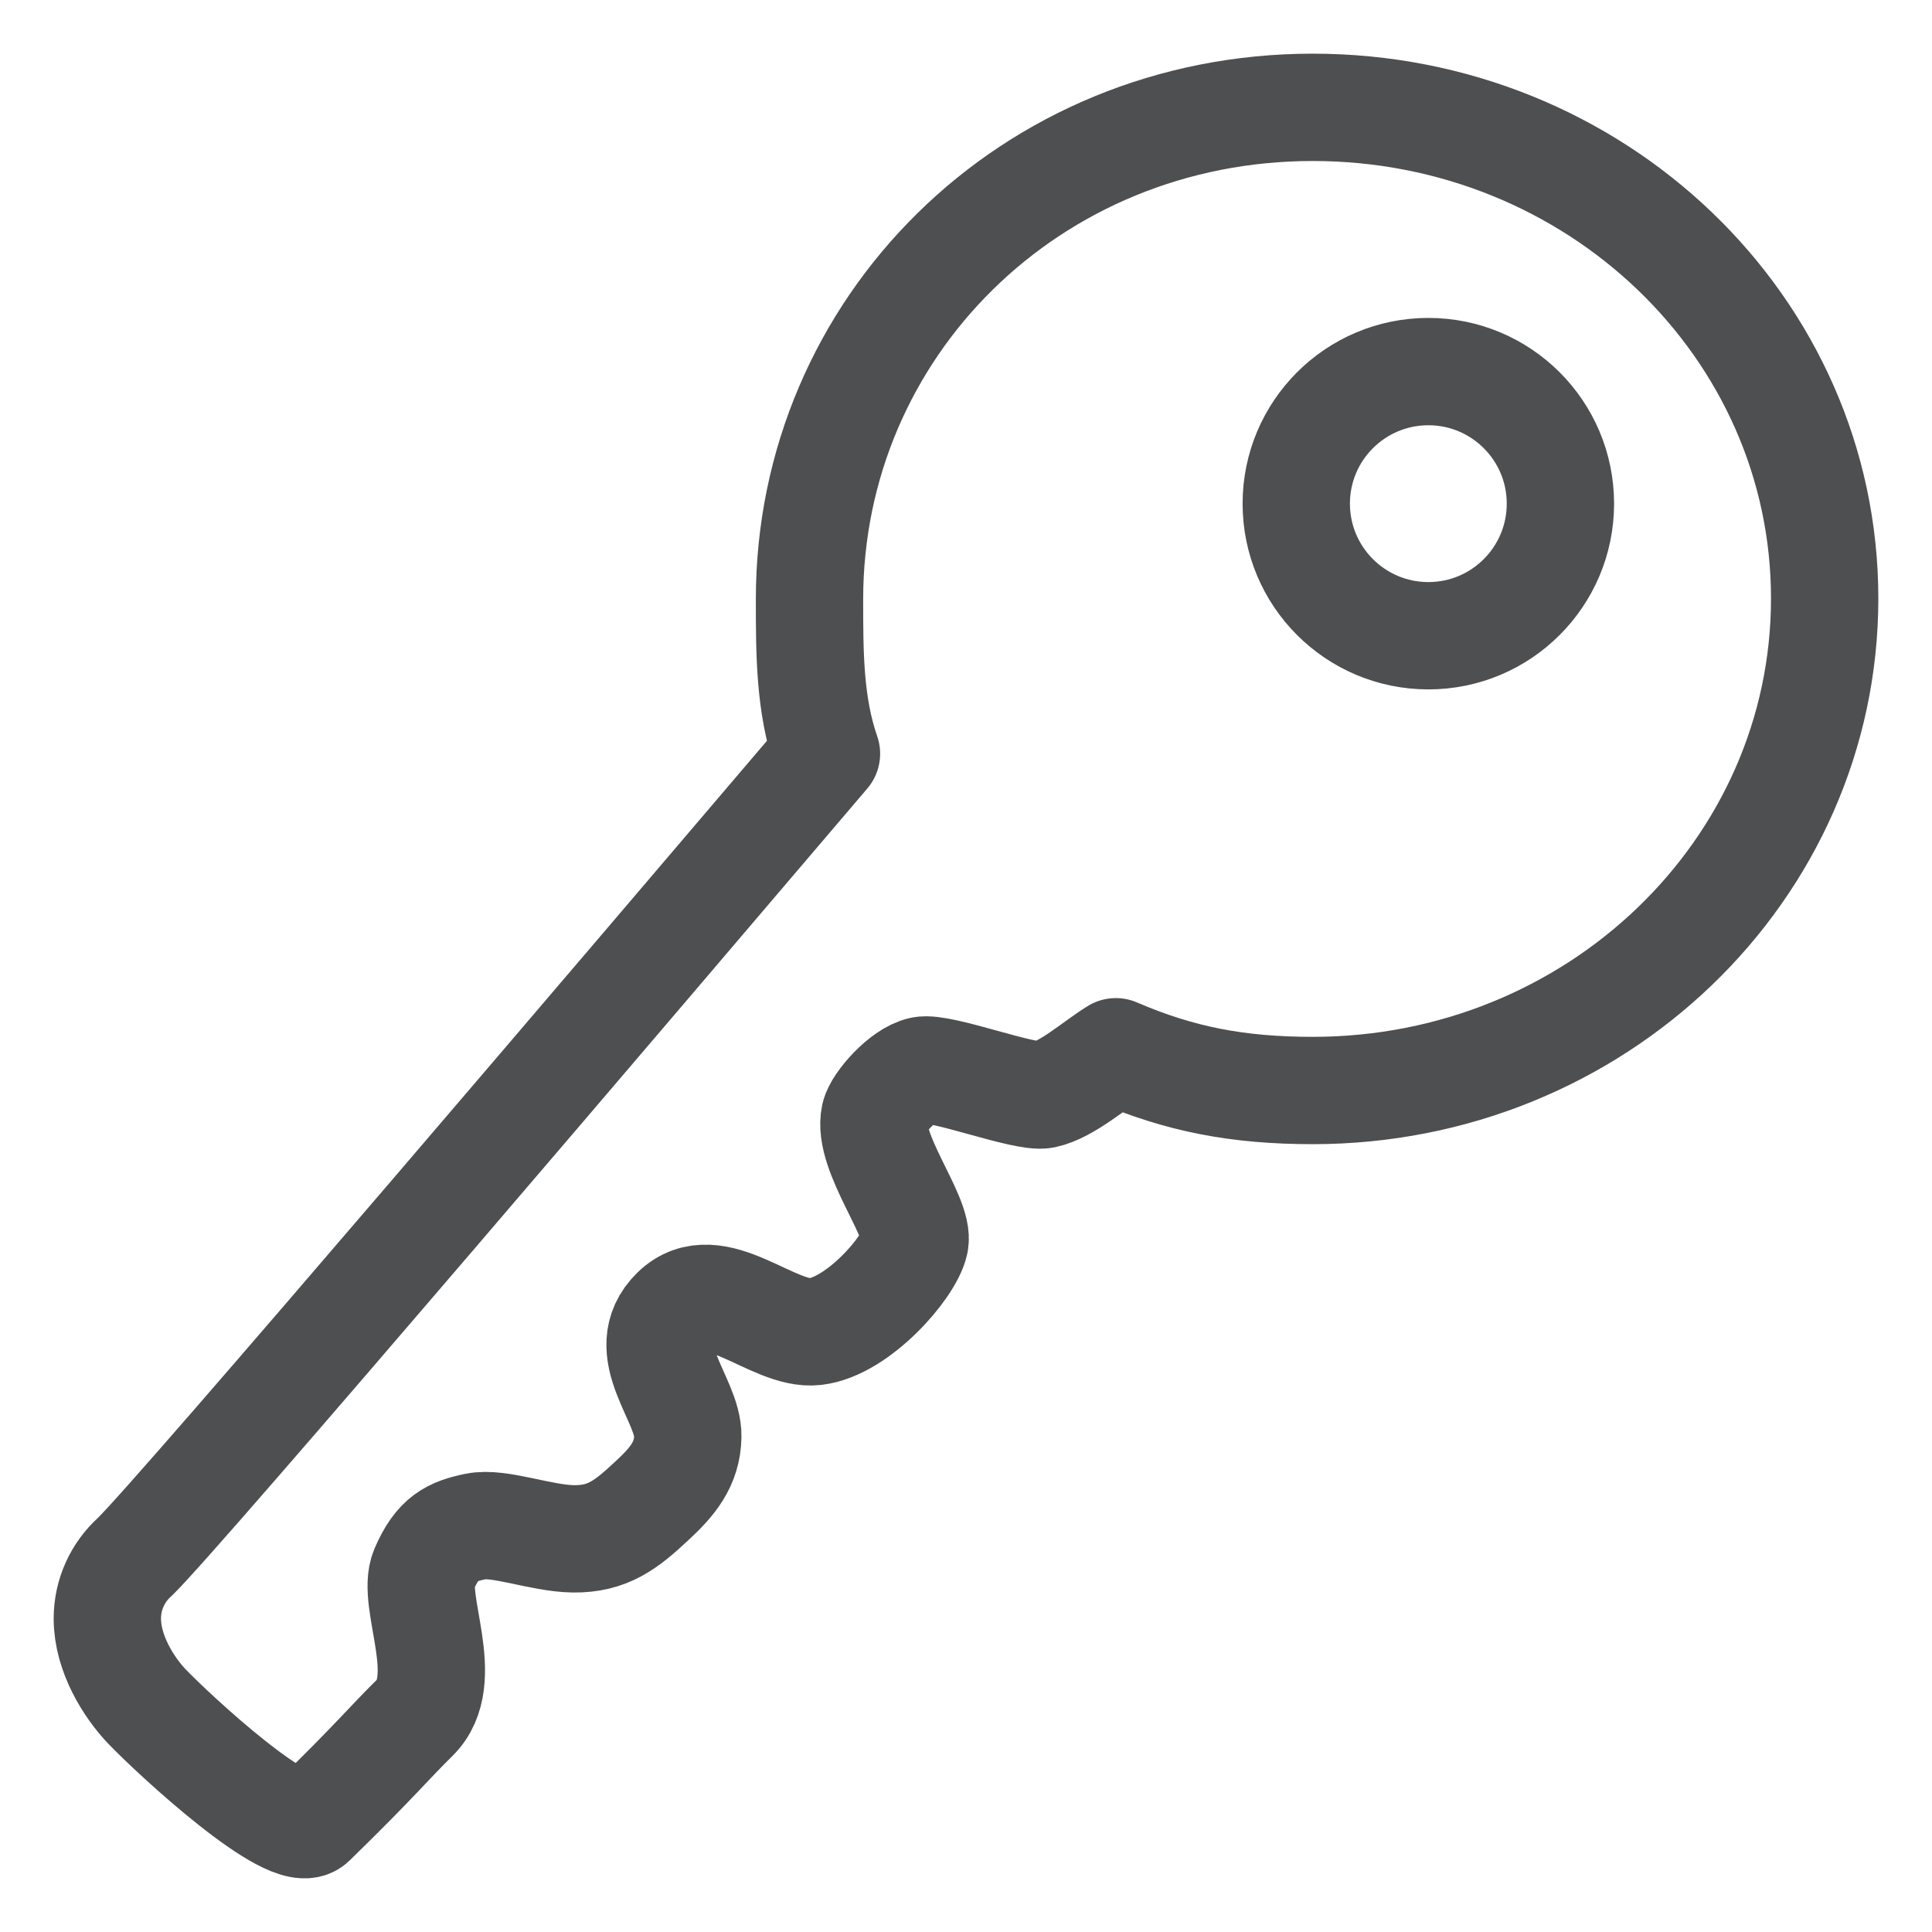 <?xml version="1.0" encoding="UTF-8"?>
<svg width="18px" height="18px" viewBox="0 0 18 18" version="1.1" xmlns="http://www.w3.org/2000/svg" xmlns:xlink="http://www.w3.org/1999/xlink">
    <title>key-outline</title>
    <g id="Symbols" stroke="none" stroke-width="1" fill="none" fill-rule="evenodd" stroke-linejoin="round">
        <g id="key-outline" transform="translate(1, 1)" stroke="#4E4F50">
            <path d="M6.542,4.583 C6.542,5.083 6.542,5.568 6.7,6.022 C5.042,7.968 0.665,13.11 0.258,13.503 C0.094,13.65 0,13.859 0,14.08 C0,14.406 0.2,14.722 0.369,14.899 C0.623,15.164 1.708,16.168 1.908,15.976 C2.5,15.399 2.619,15.245 2.862,15.006 C3.227,14.649 2.823,13.918 2.95,13.622 C3.077,13.326 3.212,13.268 3.431,13.222 C3.65,13.176 4.038,13.333 4.342,13.337 C4.662,13.341 4.835,13.206 5.073,12.983 C5.265,12.806 5.404,12.641 5.408,12.383 C5.415,12.037 4.915,11.58 5.288,11.214 C5.662,10.849 6.2,11.453 6.596,11.406 C6.992,11.36 7.473,10.81 7.523,10.576 C7.573,10.341 7.073,9.737 7.15,9.395 C7.177,9.28 7.412,9.01 7.588,8.972 C7.765,8.933 8.55,9.237 8.727,9.199 C8.942,9.153 9.192,8.926 9.396,8.799 C9.992,9.056 10.535,9.16 11.231,9.16 C13.865,9.16 16,7.107 16,4.576 C16,2.045 13.865,0 11.231,0 C8.596,0 6.542,2.053 6.542,4.583 Z M13.538,3.692 C13.538,4.372 12.987,4.923 12.308,4.923 C11.628,4.923 11.077,4.372 11.077,3.692 C11.077,3.013 11.628,2.462 12.308,2.462 C12.987,2.462 13.538,3.013 13.538,3.692 Z" id="Shape"></path>
        </g>
    </g>
</svg>